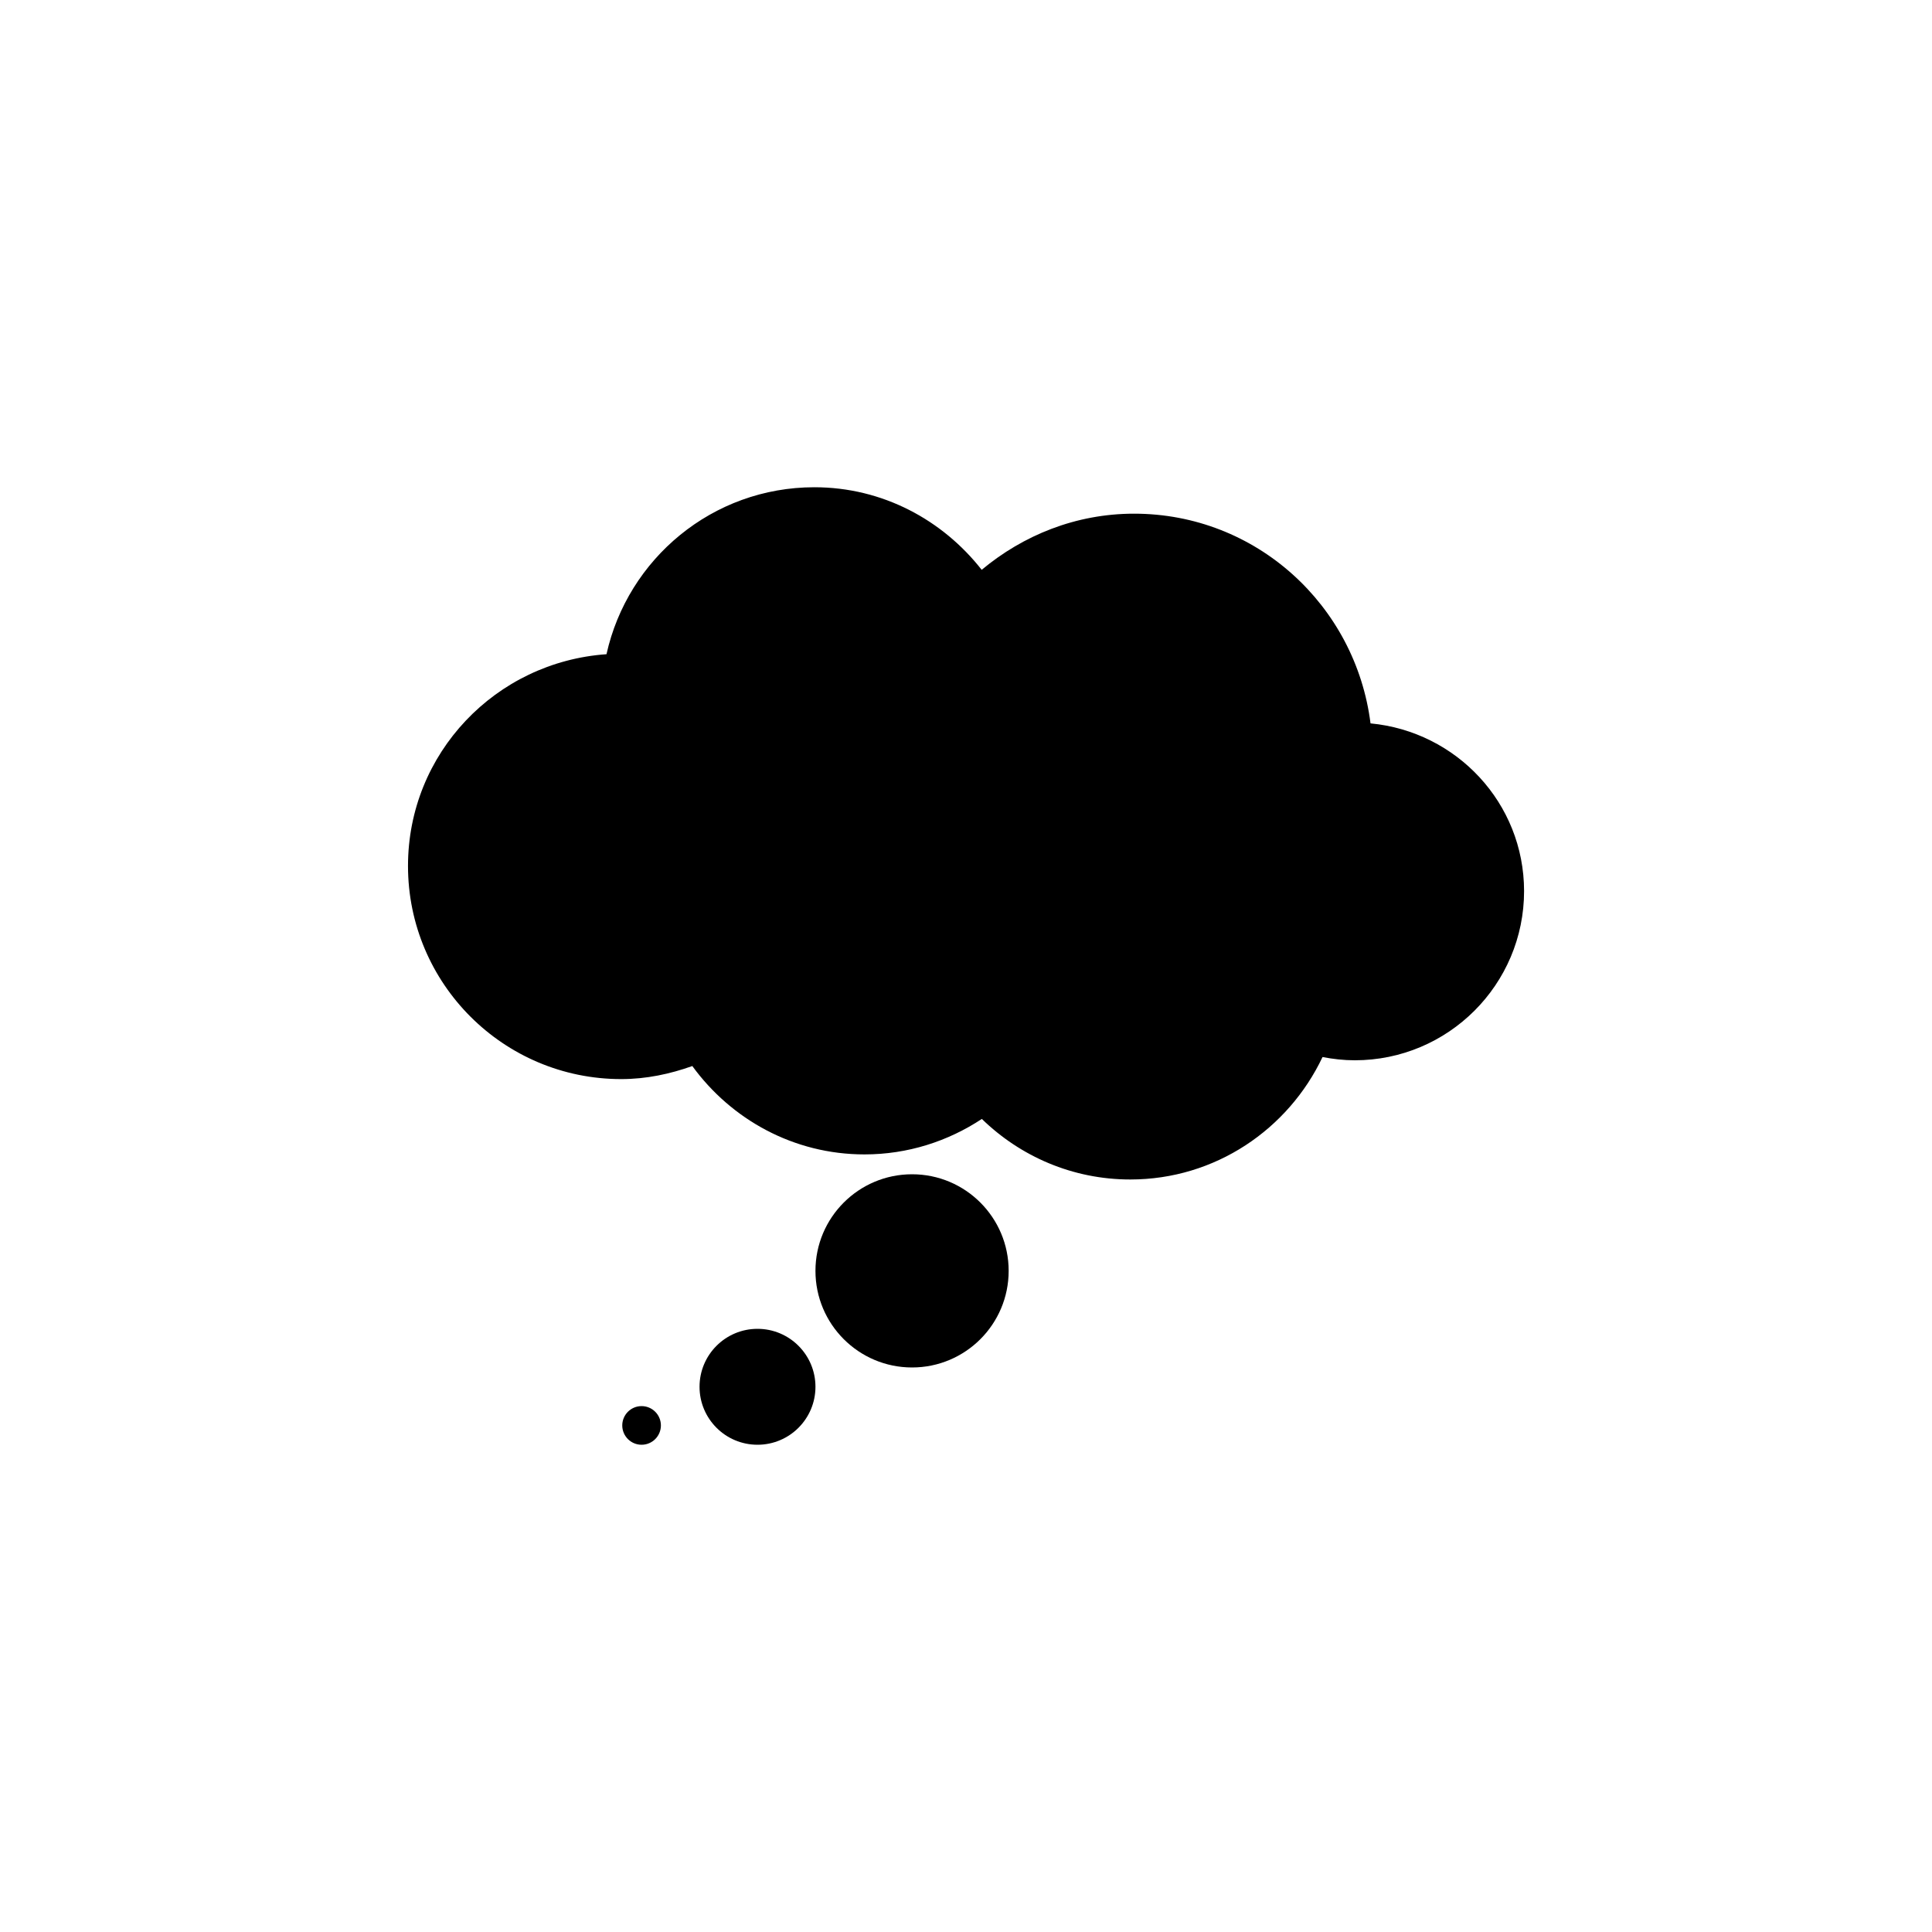 <?xml version="1.0" encoding="utf-8"?>
<!-- Generator: Adobe Illustrator 16.0.0, SVG Export Plug-In . SVG Version: 6.00 Build 0)  -->
<!DOCTYPE svg PUBLIC "-//W3C//DTD SVG 1.1//EN" "http://www.w3.org/Graphics/SVG/1.1/DTD/svg11.dtd">
<svg version="1.1" id="Layer_1" xmlns="http://www.w3.org/2000/svg" xmlns:xlink="http://www.w3.org/1999/xlink" x="0px" y="0px"
	 width="50px" height="50px" viewBox="0 0 50 50" enable-background="new 0 0 50 50" xml:space="preserve">
<g>
	<path d="M35.469,18.721c-0.385-3.056-2.962-5.427-6.118-5.427c-1.509,0-2.872,0.559-3.945,1.453
		c-1.011-1.29-2.565-2.137-4.33-2.137c-2.636,0-4.832,1.851-5.38,4.321c-2.866,0.2-5.137,2.563-5.137,5.479
		c0,3.046,2.471,5.517,5.519,5.517c0.647,0,1.262-0.132,1.839-0.338c1.005,1.38,2.62,2.287,4.456,2.287
		c1.123,0,2.165-0.342,3.037-0.918c0.994,0.967,2.346,1.567,3.842,1.567c2.203,0,4.09-1.303,4.975-3.169
		c0.27,0.052,0.548,0.084,0.834,0.084c2.419,0,4.382-1.962,4.382-4.38C39.441,20.781,37.692,18.931,35.469,18.721z"/>
	<circle cx="23.604" cy="32.89" r="2.5"/>
	<circle cx="19.604" cy="35.89" r="1.5"/>
	<circle cx="16.604" cy="36.89" r="0.5"/>
</g>
</svg>
